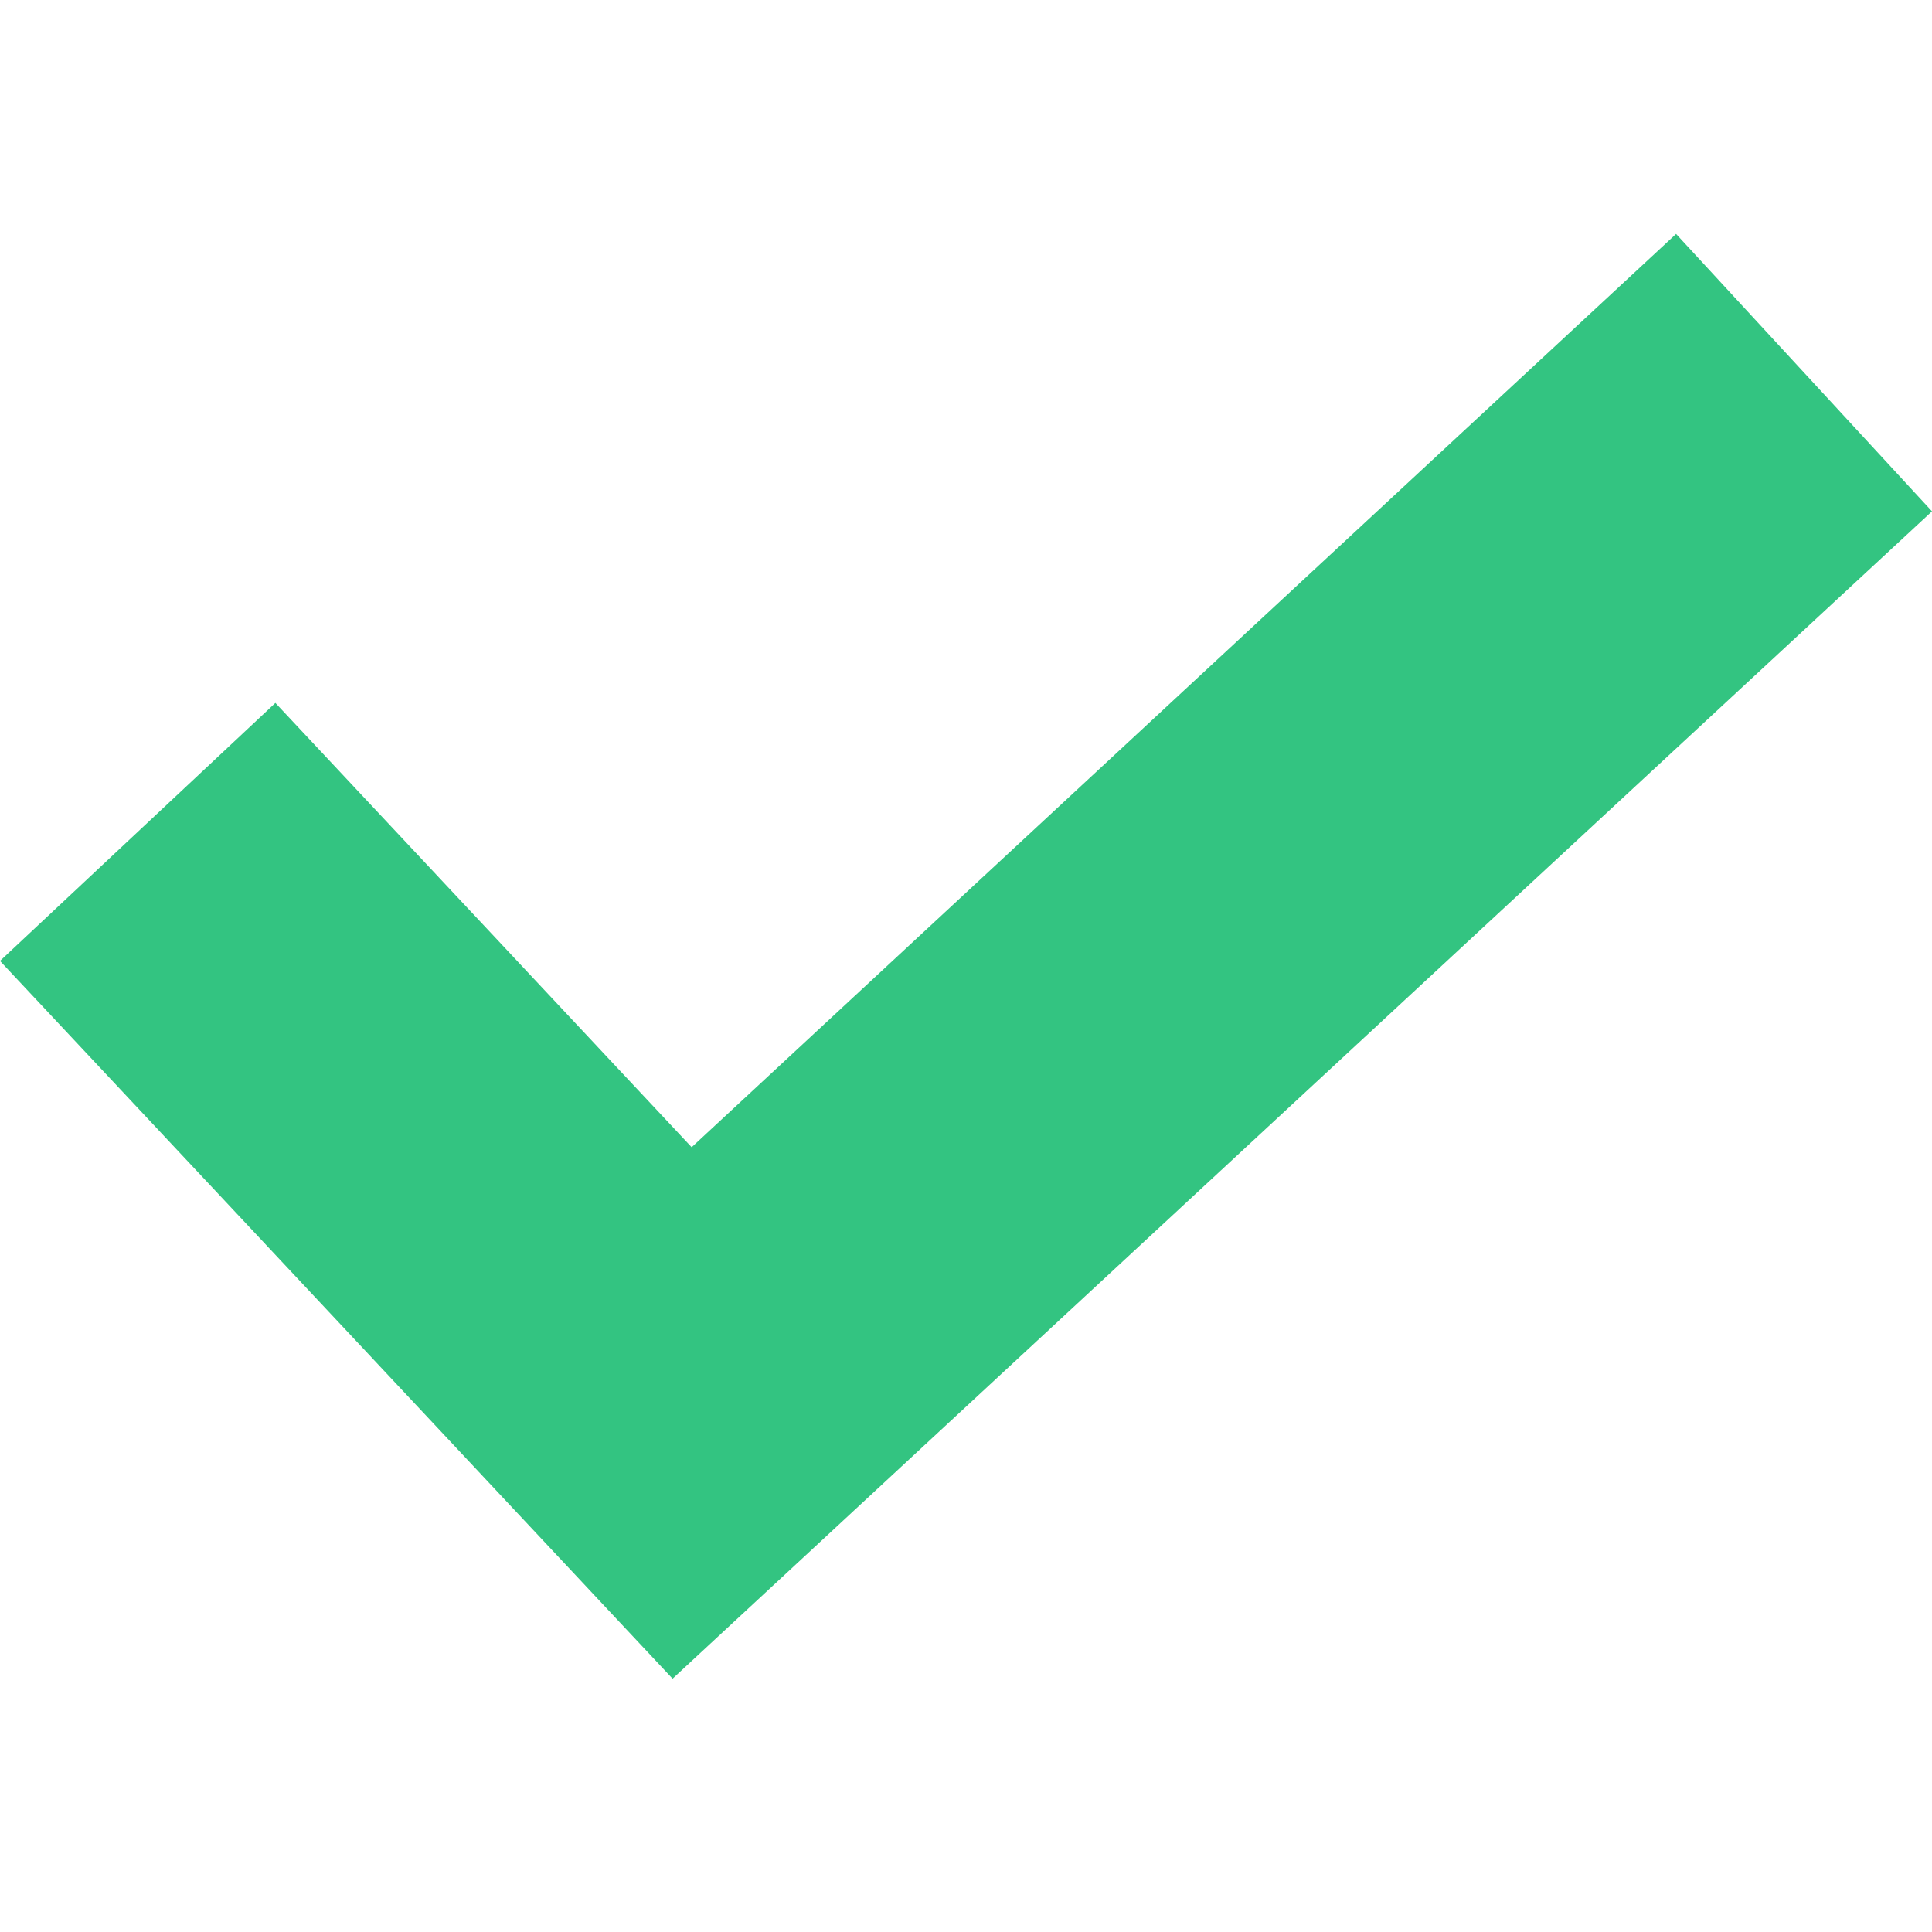 <svg width="24" height="24" viewBox="0 0 24 24" fill="none" xmlns="http://www.w3.org/2000/svg">
<g clip-path="url(#clip0_4461_44)">
<path d="M20.821 2.906L8.592 14.251L3.421 8.732L0 11.937L8.355 20.853L24 6.352L20.821 2.906Z" fill="#33C481"/>
</g>
<defs>
<clipPath id="clip0_4461_44">
<rect width="24" height="24" fill="white"/>
</clipPath>
</defs>
</svg>
